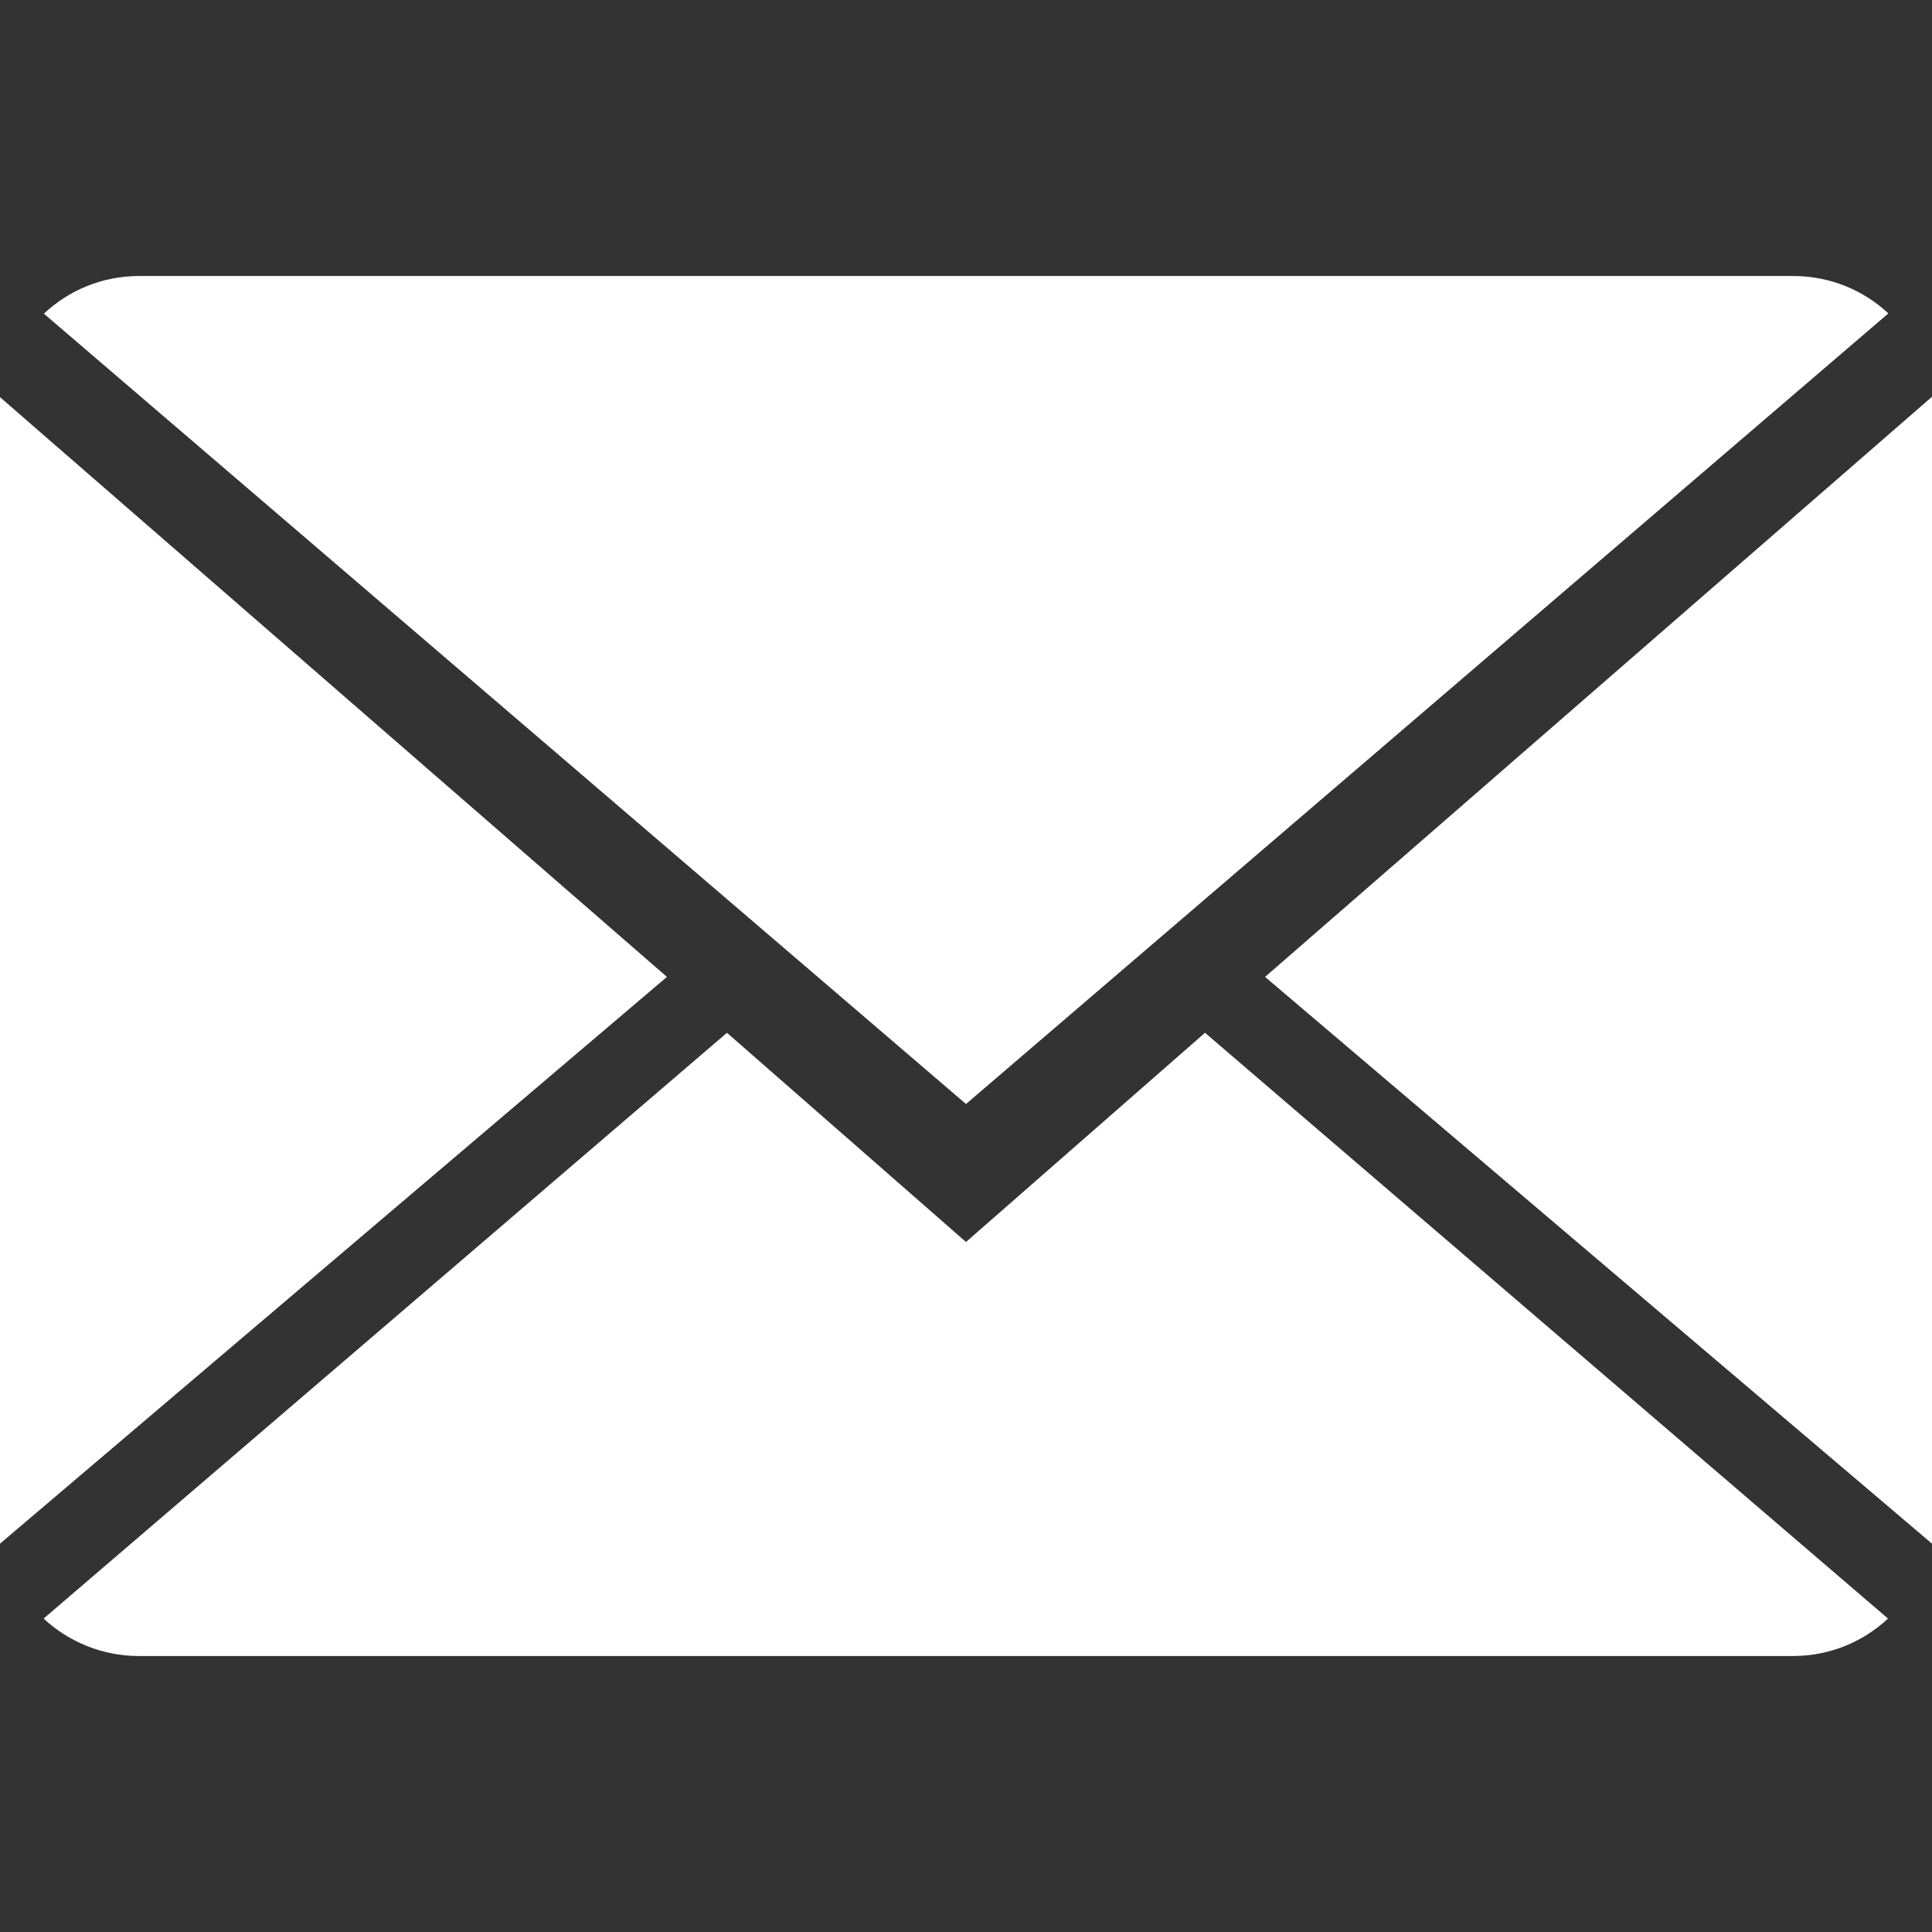 <?xml version="1.0" encoding="utf-8"?>
<!-- Generator: Adobe Illustrator 16.0.0, SVG Export Plug-In . SVG Version: 6.00 Build 0)  -->
<!DOCTYPE svg PUBLIC "-//W3C//DTD SVG 1.1//EN" "http://www.w3.org/Graphics/SVG/1.1/DTD/svg11.dtd">
<svg version="1.1" id="Capa_1" xmlns="http://www.w3.org/2000/svg" xmlns:xlink="http://www.w3.org/1999/xlink" x="0px" y="0px"
	 width="100px" height="100px" viewBox="0 0 100 100" enable-background="new 0 0 100 100" xml:space="preserve">
<rect x="0" y="0" width="100" height="100" fill="#333333" stroke="none"/>
<g>
	<g>
		<path fill="#FFFFFF" d="M50,64.285L37.628,53.457L2.257,83.777c1.286,1.193,3.021,1.938,4.936,1.938h85.614
			c1.908,0,3.637-0.742,4.916-1.938l-35.352-30.32L50,64.285z"/>
		<path fill="#FFFFFF" d="M97.742,16.222c-1.285-1.2-3.014-1.936-4.936-1.936H7.193c-1.907,0-3.636,0.743-4.921,1.95L50,57.143
			L97.742,16.222z"/>
		<polygon fill="#FFFFFF" points="0,20.557 0,79.9 34.521,50.564 		"/>
		<polygon fill="#FFFFFF" points="65.479,50.564 100,79.9 100,20.536 		"/>
	</g>
</g>
</svg>
